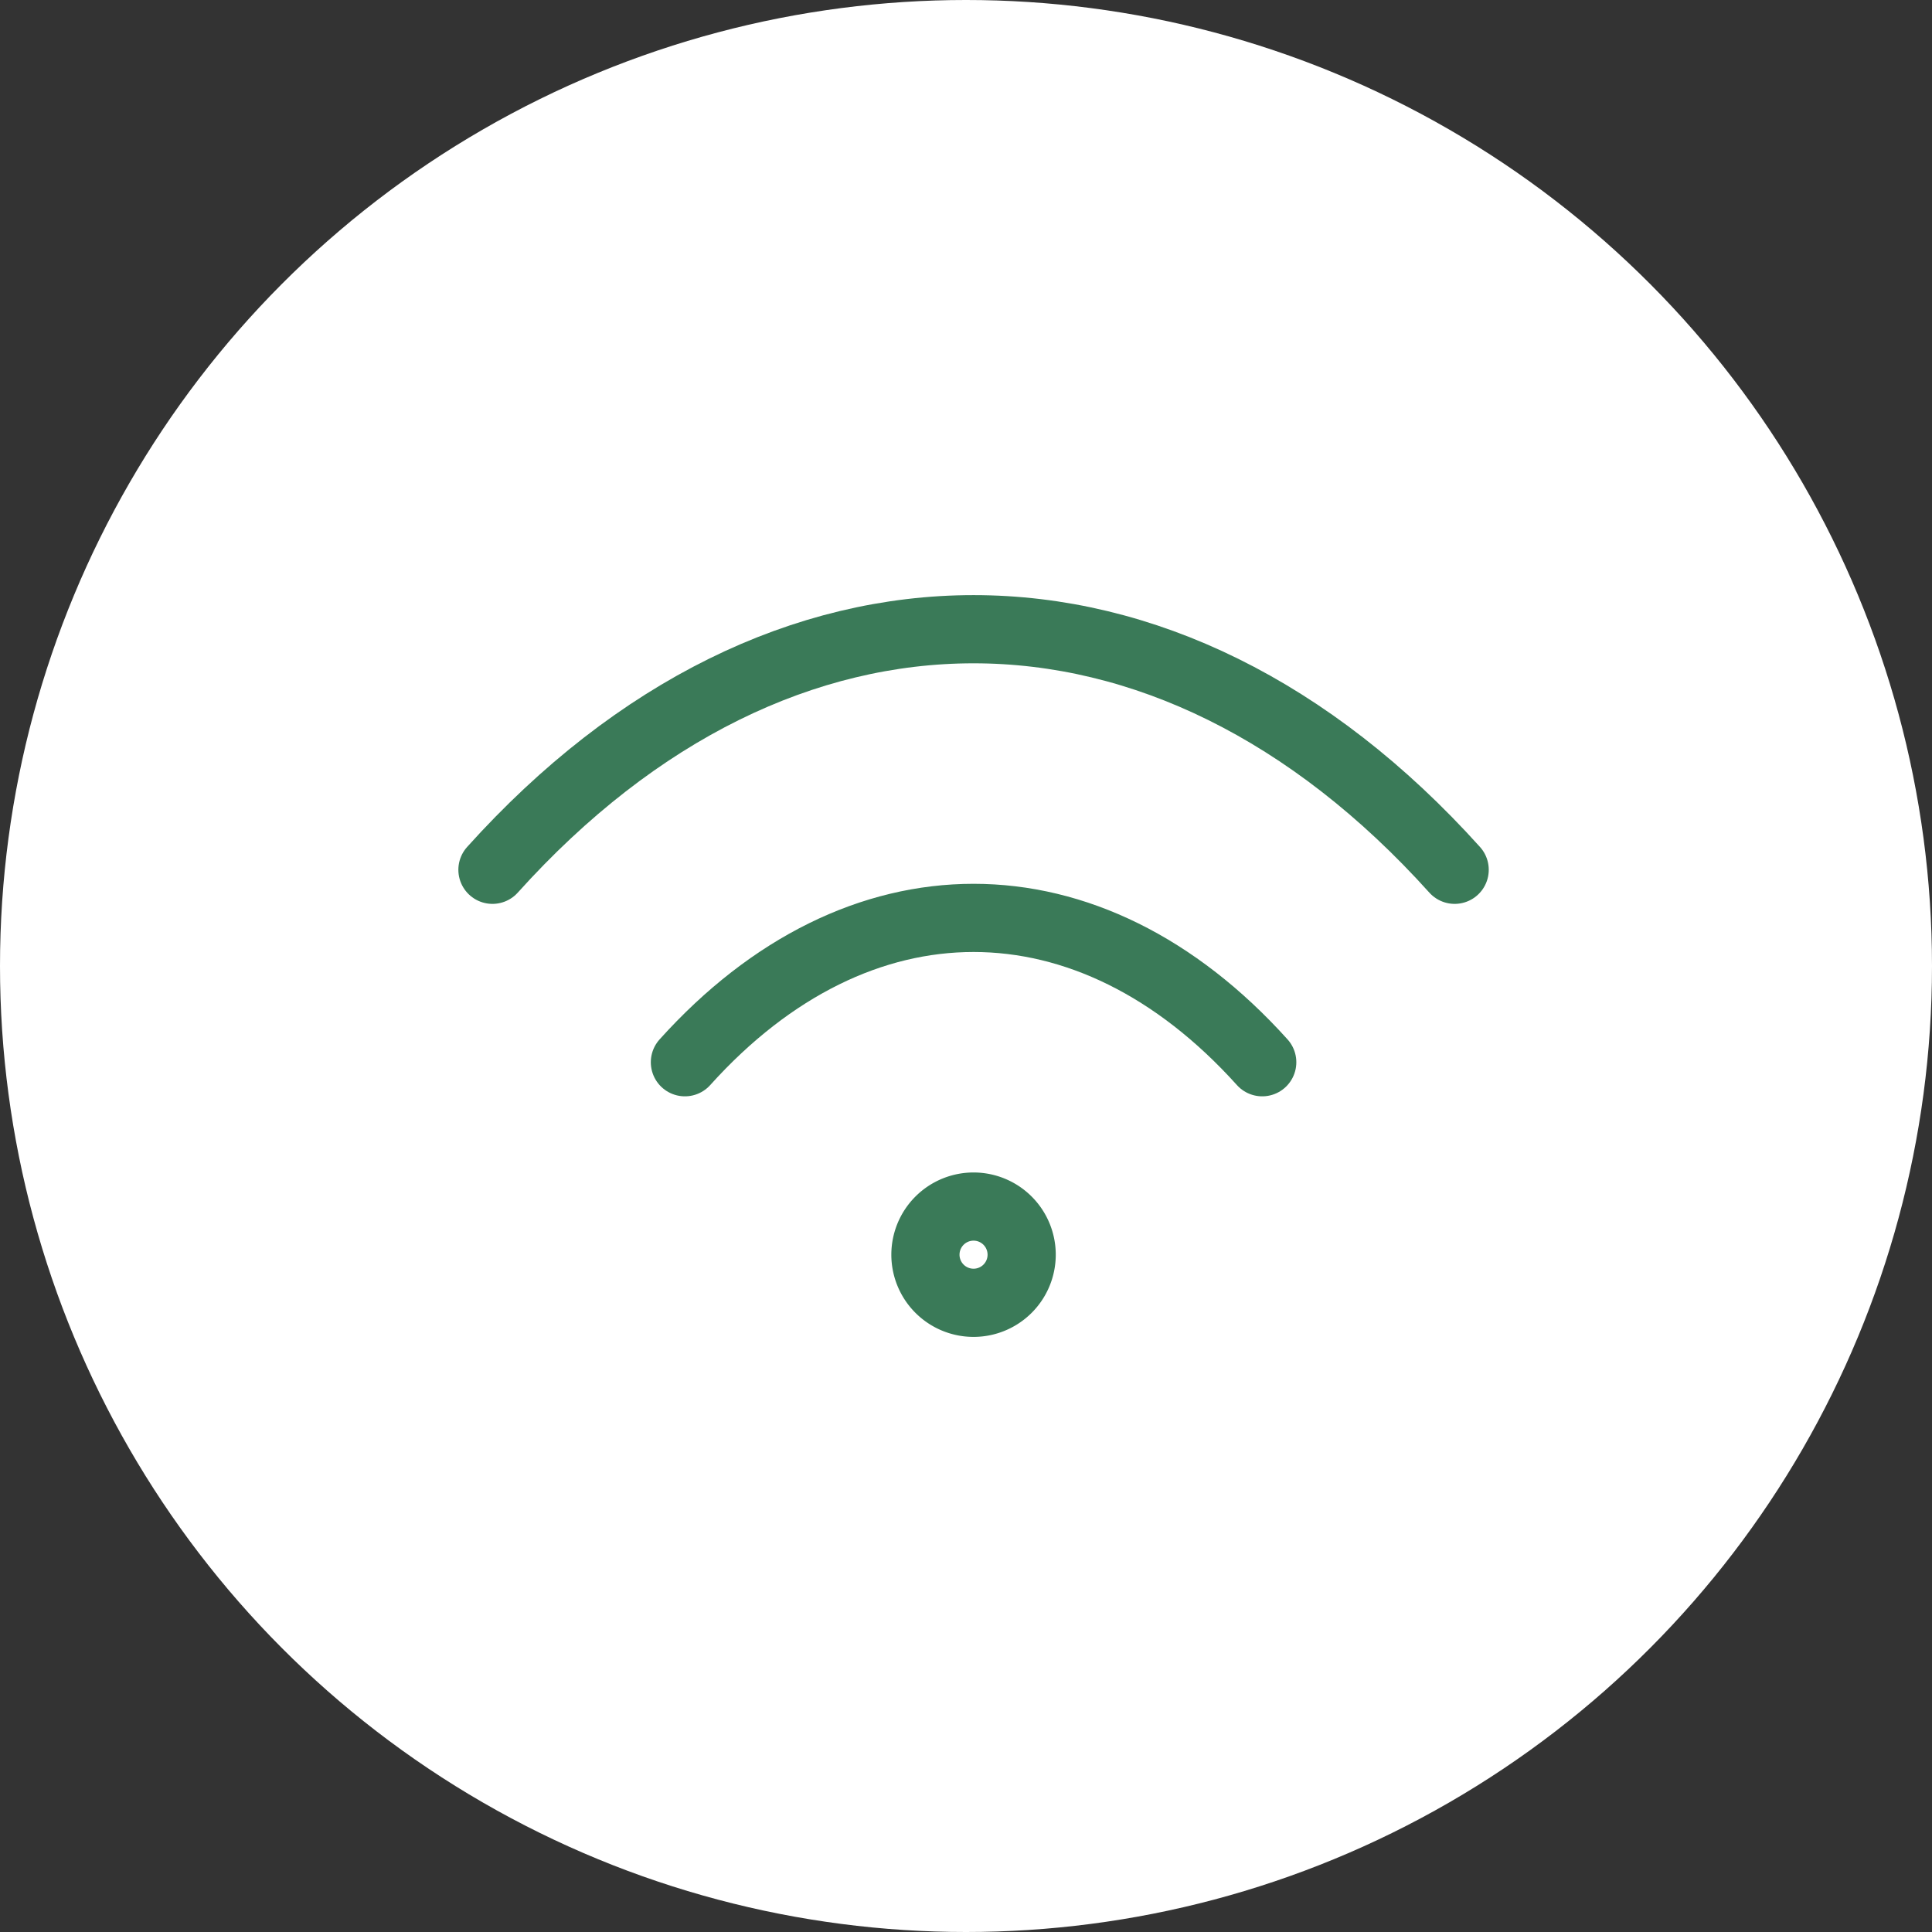<?xml version="1.0" encoding="UTF-8"?> <svg xmlns="http://www.w3.org/2000/svg" width="85" height="85" viewBox="0 0 85 85"><rect x="0" y="0" width="85" height="85" fill="#333333" stroke="none"/><g id="wifi" transform="translate(-400 -3553.333)"><circle id="Ellipse_15" data-name="Ellipse 15" cx="42.5" cy="42.5" r="42.5" transform="translate(400 3553.333)" fill="#fff"></circle><g id="Icon_akar-wifi" data-name="Icon akar-wifi" transform="translate(418.666 3573.517)"><path id="Tracé_51" data-name="Tracé 51" d="M3,18.083c12.7-14.112,29.633-14.112,42.333,0M11.467,26.55c7.62-8.467,17.78-8.467,25.4,0" transform="translate(0 0)" fill="none" stroke="#3a7a58" stroke-linecap="round" stroke-linejoin="round" stroke-width="3"></path><path id="Tracé_52" data-name="Tracé 52" d="M20.733,27.617A2.117,2.117,0,1,1,18.617,25.5,2.117,2.117,0,0,1,20.733,27.617Z" transform="translate(5.55 7.4)" fill="none" stroke="#3a7a58" stroke-linecap="round" stroke-linejoin="round" stroke-width="3"></path></g></g></svg> 